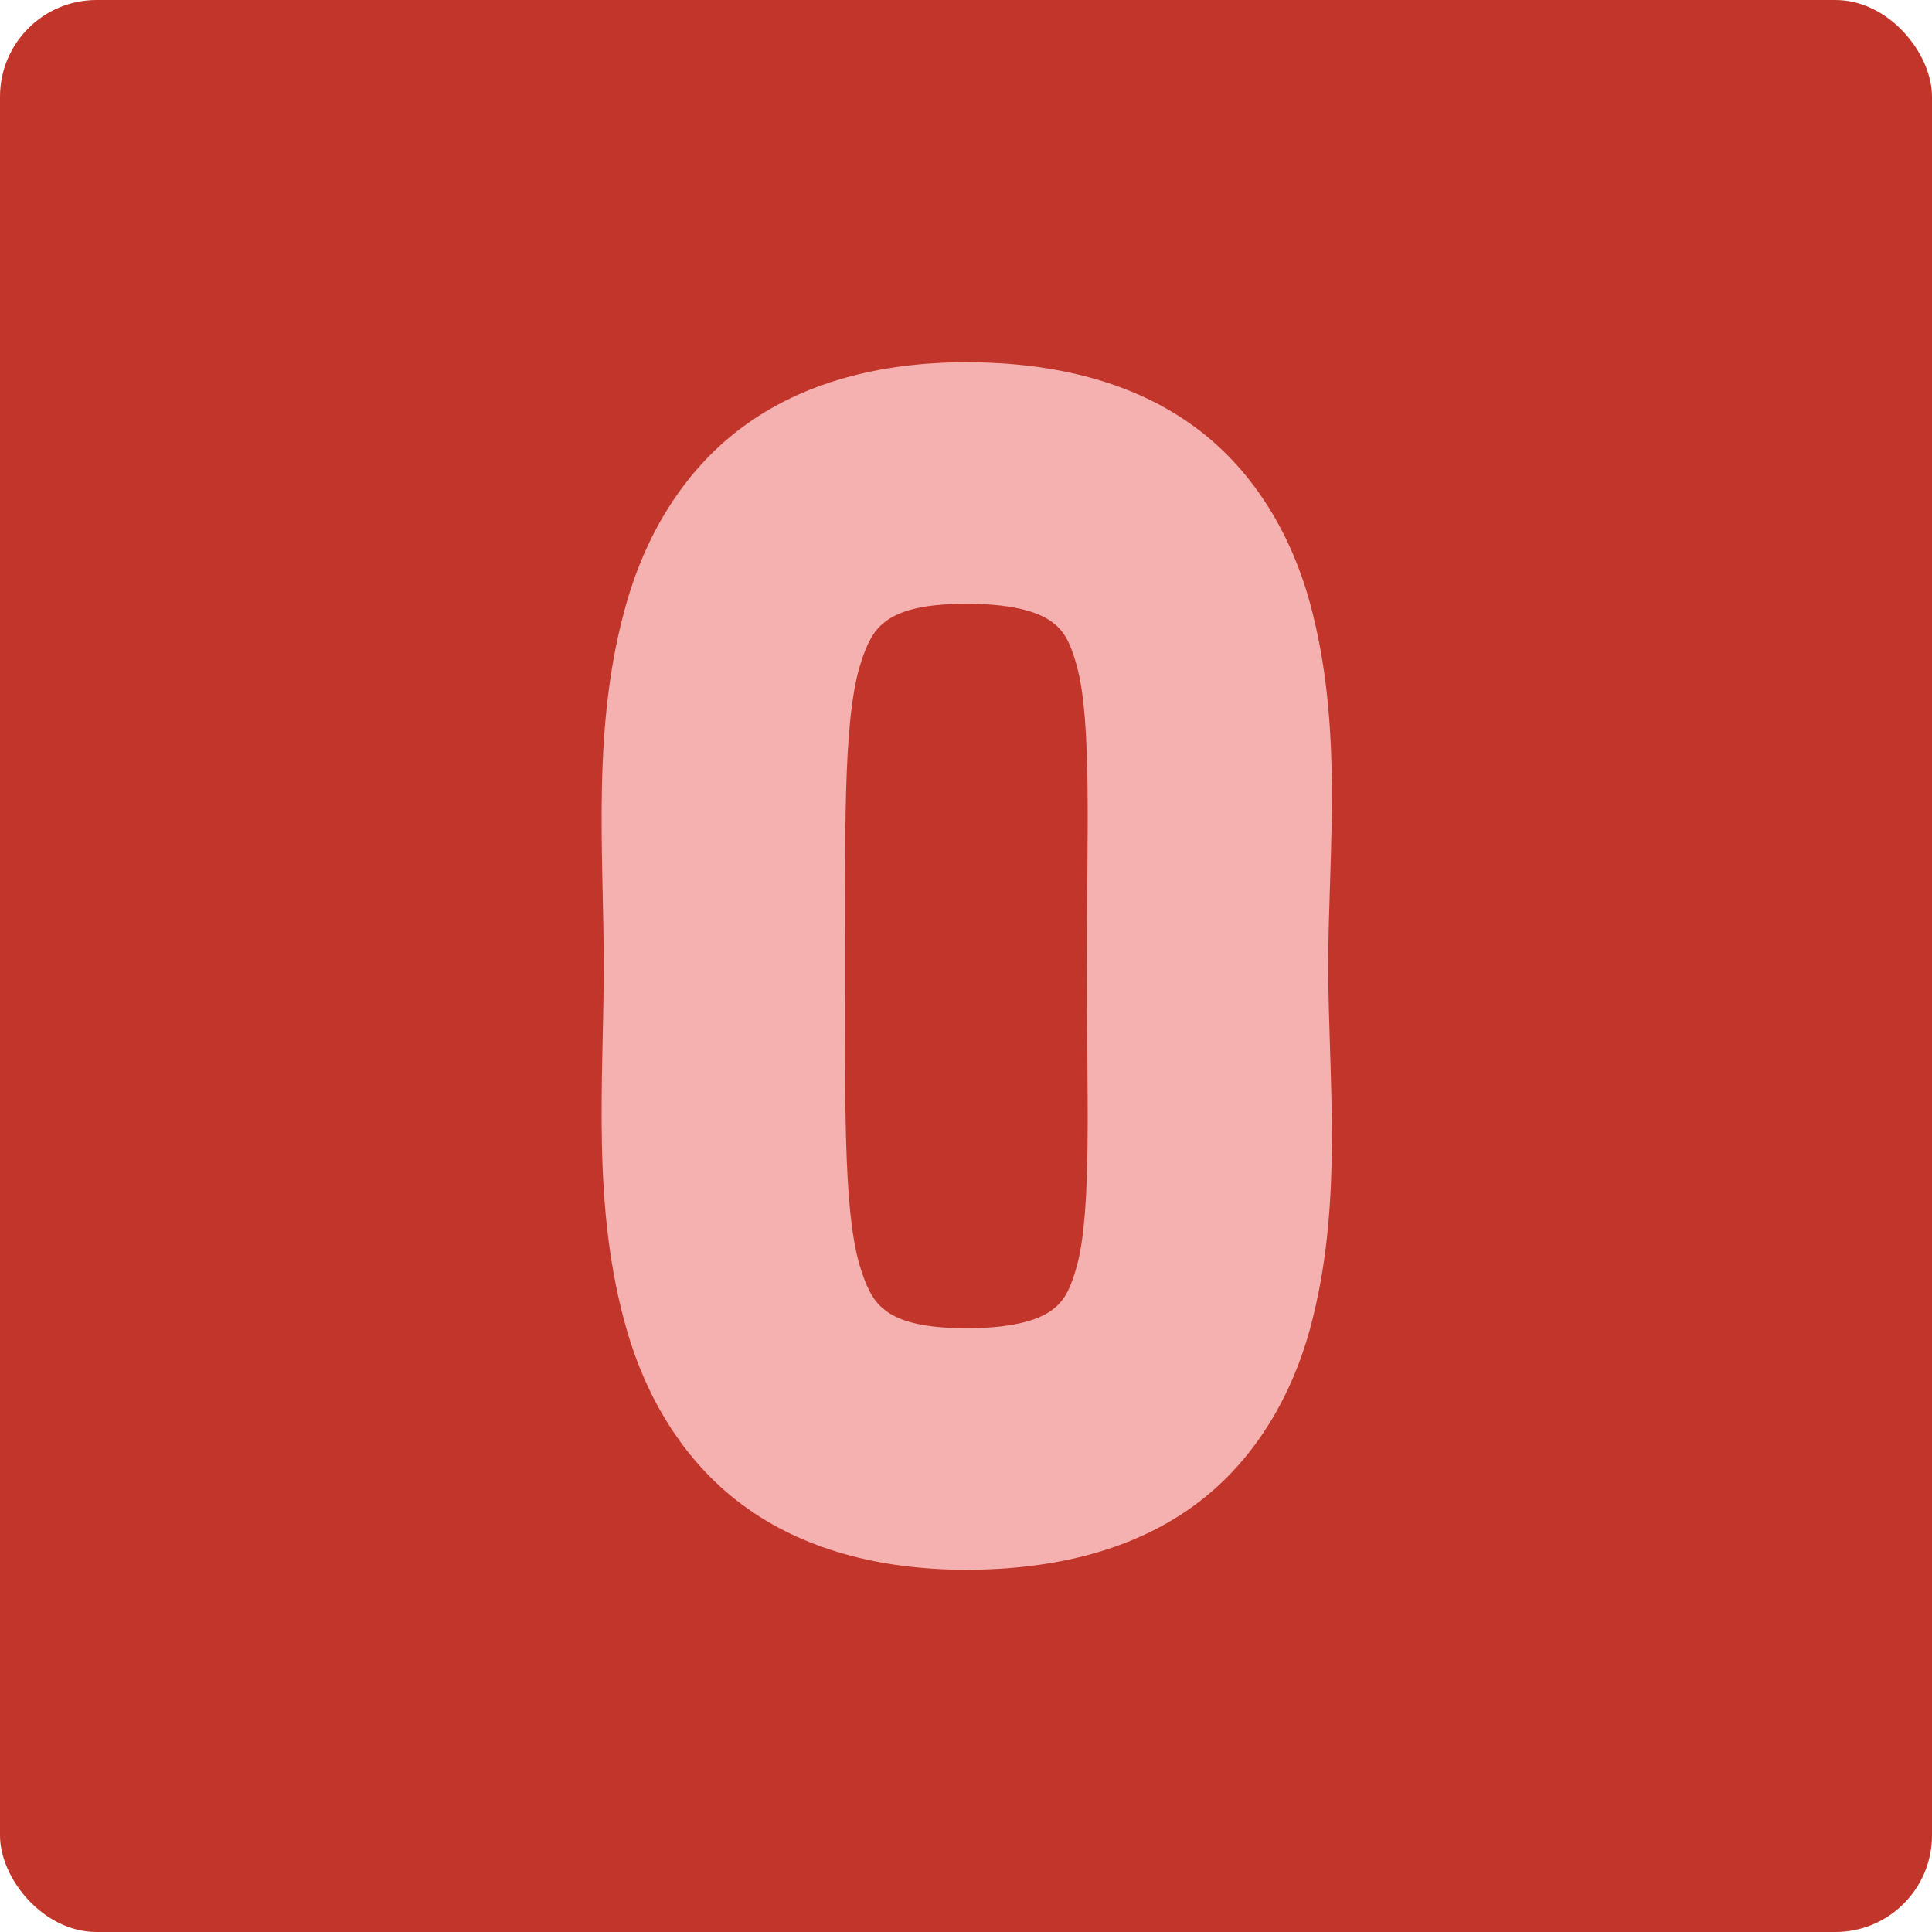 <svg width="16" height="16" version="1" xmlns="http://www.w3.org/2000/svg">
 <rect width="16" height="16" rx=".8" ry=".8" style="fill:#c2352a"/>
 <path d="M 8,3 C 7.289,3 6.642,3.168 6.141,3.543 5.639,3.918 5.345,4.456 5.195,4.971 4.895,5.999 5,7.042 5,8 5,8.958 4.895,10.001 5.195,11.029 5.345,11.544 5.639,12.082 6.141,12.457 6.642,12.832 7.289,13 8,13 8.729,13 9.385,12.839 9.896,12.463 10.408,12.087 10.703,11.535 10.846,11.016 11.131,9.977 11,8.942 11,8 11,7.058 11.131,6.023 10.846,4.984 10.703,4.465 10.408,3.913 9.896,3.537 9.385,3.161 8.729,3 8,3 Z M 8,5 C 8.446,5 8.627,5.089 8.711,5.15 8.794,5.212 8.855,5.285 8.918,5.516 9.045,5.977 9,6.942 9,8 9,9.058 9.045,10.023 8.918,10.484 8.855,10.715 8.794,10.788 8.711,10.85 8.627,10.911 8.446,11 8,11 7.586,11 7.42,10.918 7.336,10.855 7.252,10.793 7.186,10.706 7.117,10.471 6.98,9.999 7,9.042 7,8 7,6.958 6.98,6.001 7.117,5.529 7.186,5.294 7.252,5.207 7.336,5.145 7.42,5.082 7.586,5 8,5 Z" style="fill:#f5b0b0"/>
</svg>
